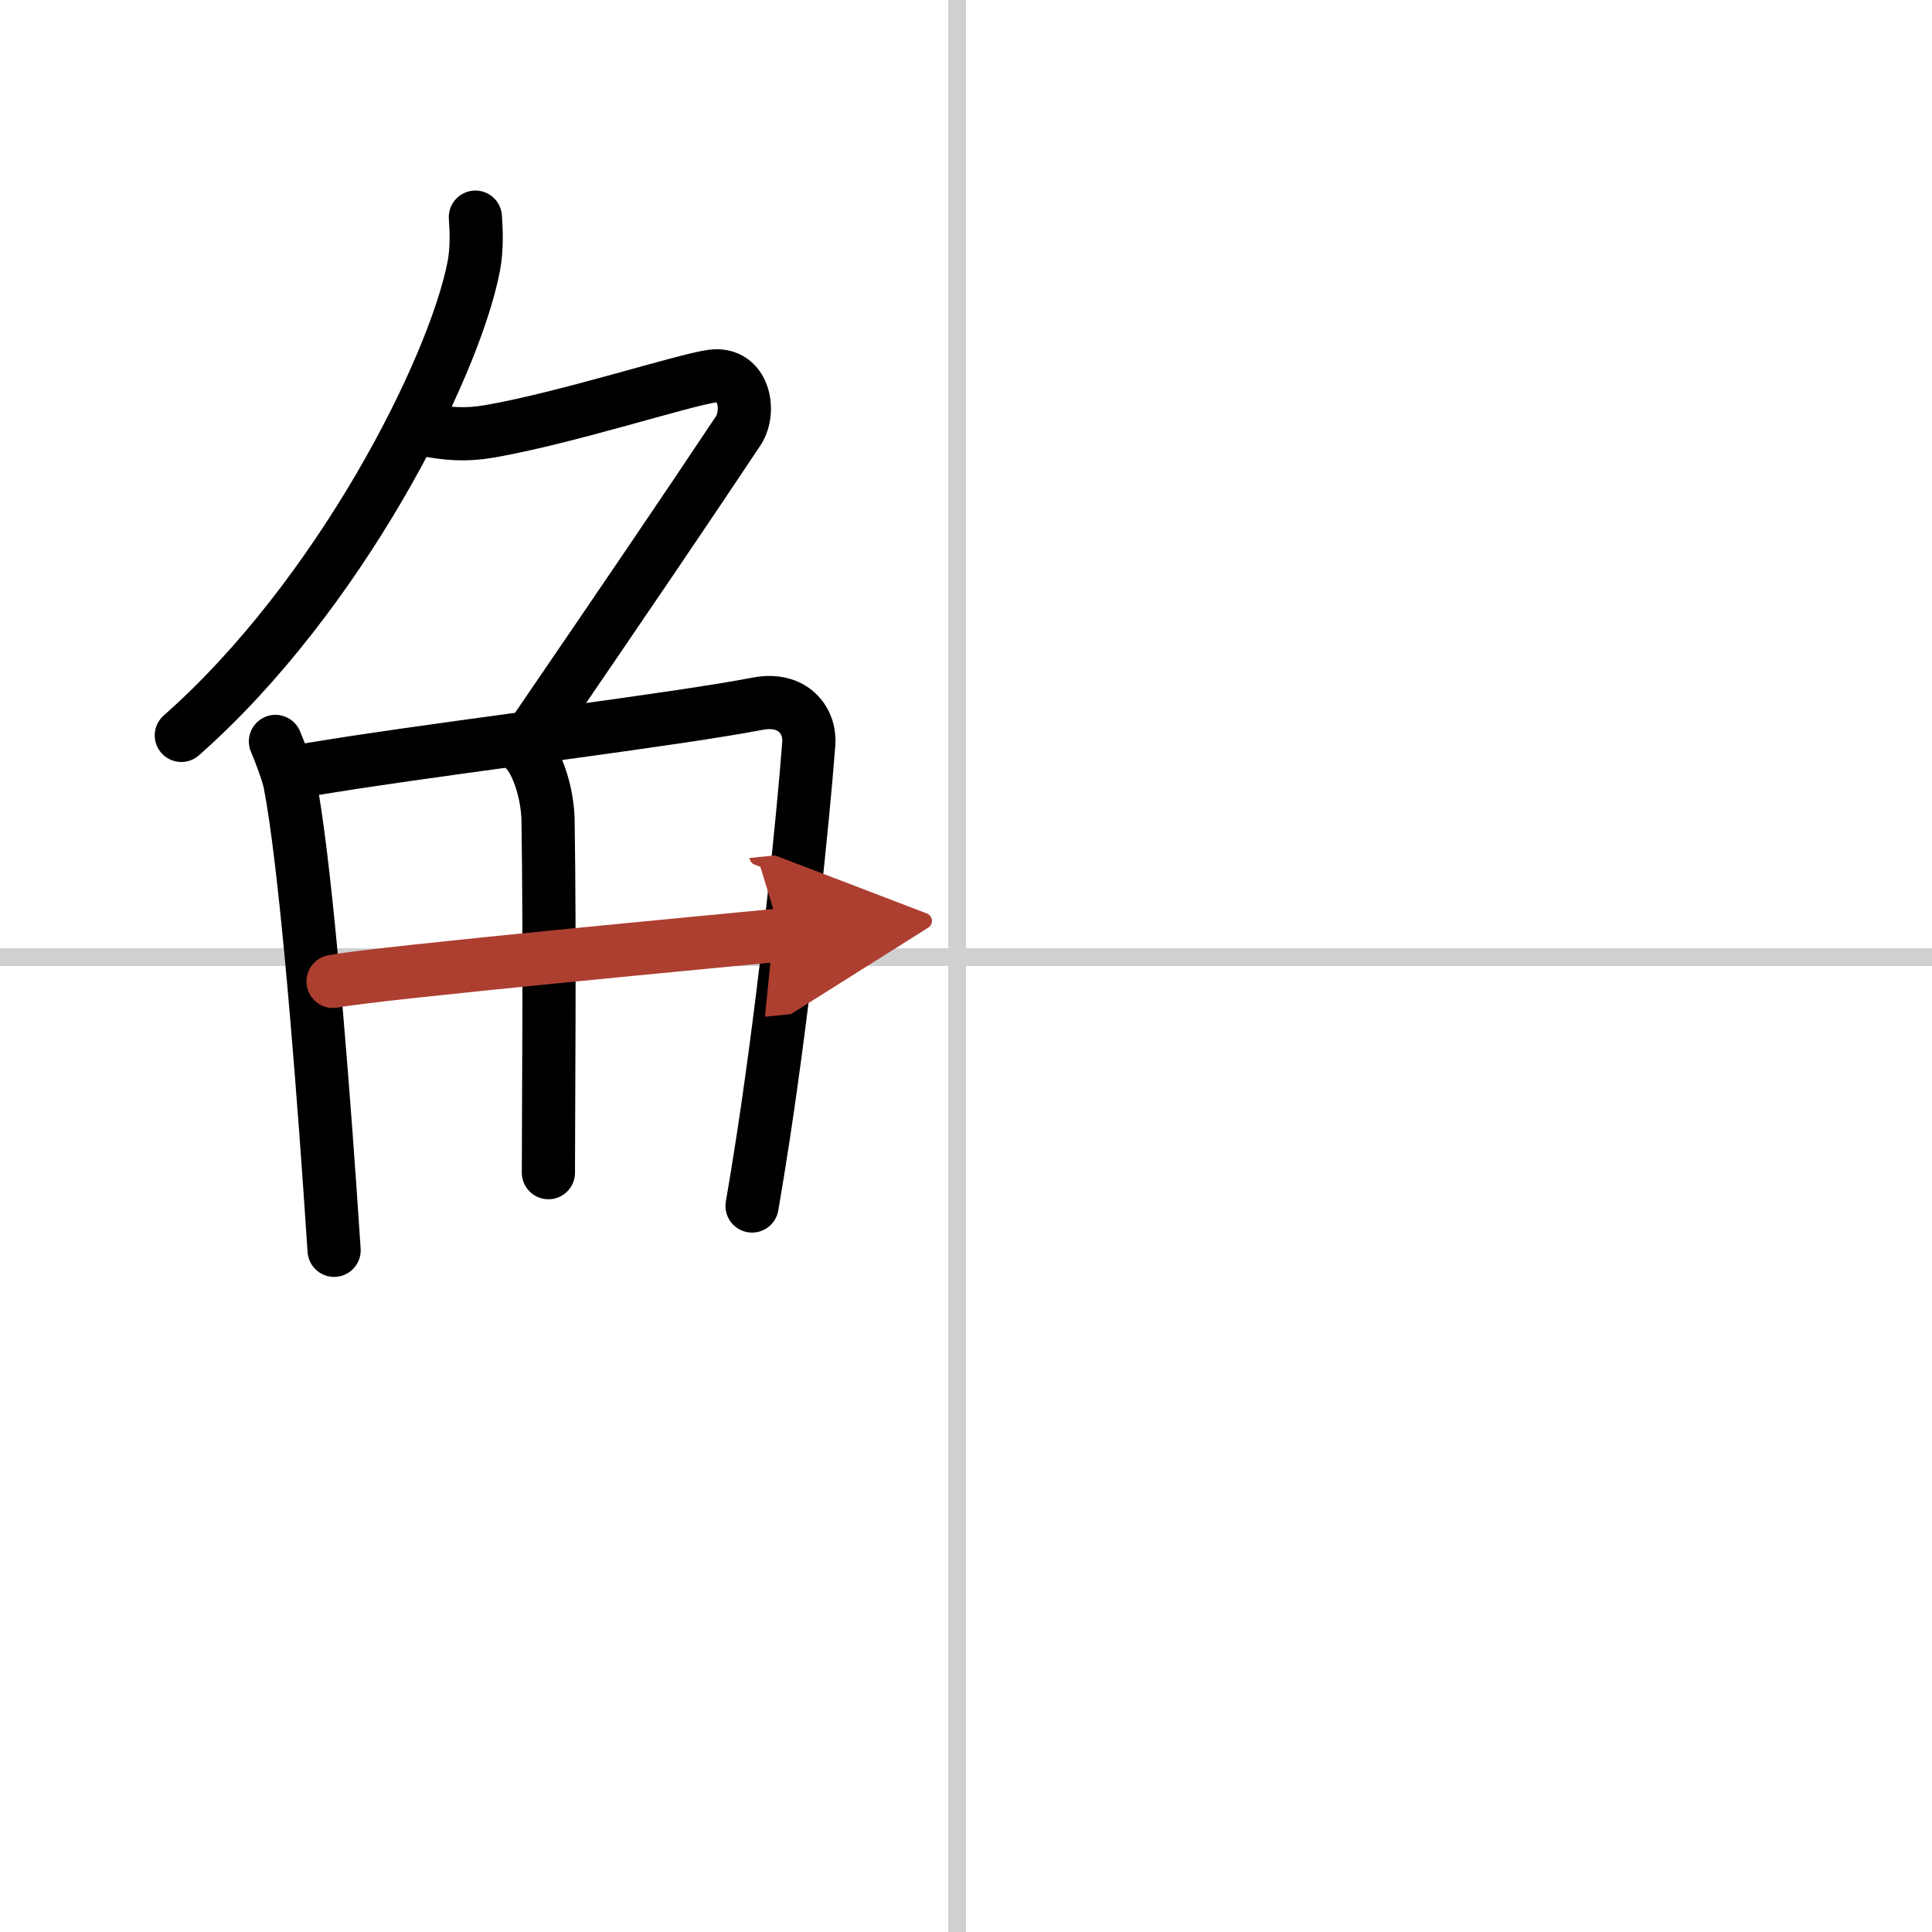 <svg width="400" height="400" viewBox="0 0 109 109" xmlns="http://www.w3.org/2000/svg"><defs><marker id="a" markerWidth="4" orient="auto" refX="1" refY="5" viewBox="0 0 10 10"><polyline points="0 0 10 5 0 10 1 5" fill="#ad3f31" stroke="#ad3f31"/></marker></defs><g fill="none" stroke="#000" stroke-linecap="round" stroke-linejoin="round" stroke-width="3"><rect width="100%" height="100%" fill="#fff" stroke="#fff"/><line x1="54" x2="54" y2="109" stroke="#d0d0d0" stroke-width="1"/><line x2="109" y1="54" y2="54" stroke="#d0d0d0" stroke-width="1"/><path d="m26.82 12.25c0.05 0.69 0.1 1.78-0.09 2.77-1.13 5.83-7.61 18.63-16.5 26.47"/><path d="m23.83 24.21c1.42 0.29 2.47 0.35 3.77 0.13 4.35-0.75 10.98-2.91 12.59-3.12 1.79-0.23 2.2 1.98 1.45 3.1-3.15 4.73-6.24 9.27-11.37 16.78"/><path d="m15.54 41.83c0.2 0.46 0.71 1.78 0.82 2.37 0.81 4.19 1.66 14.35 2.25 22.81 0.08 1.22 0.16 2.4 0.24 3.53"/><path d="m17 43.49c0.91-0.15 1.92-0.31 3-0.48 7.41-1.12 18.09-2.42 22.76-3.31 1.96-0.37 2.97 0.94 2.87 2.26-0.32 4.19-1.3 13.92-2.59 22.33-0.2 1.29-0.4 2.54-0.61 3.75"/><path d="m29.46 42.16c0.81 0.6 1.43 2.55 1.46 4.1 0.11 6.83 0.02 16.51 0.02 19.9"/><path d="m18.79 55.37c2.34-0.47 23.35-2.43 25.28-2.62" marker-end="url(#a)" stroke="#ad3f31"/></g></svg>
